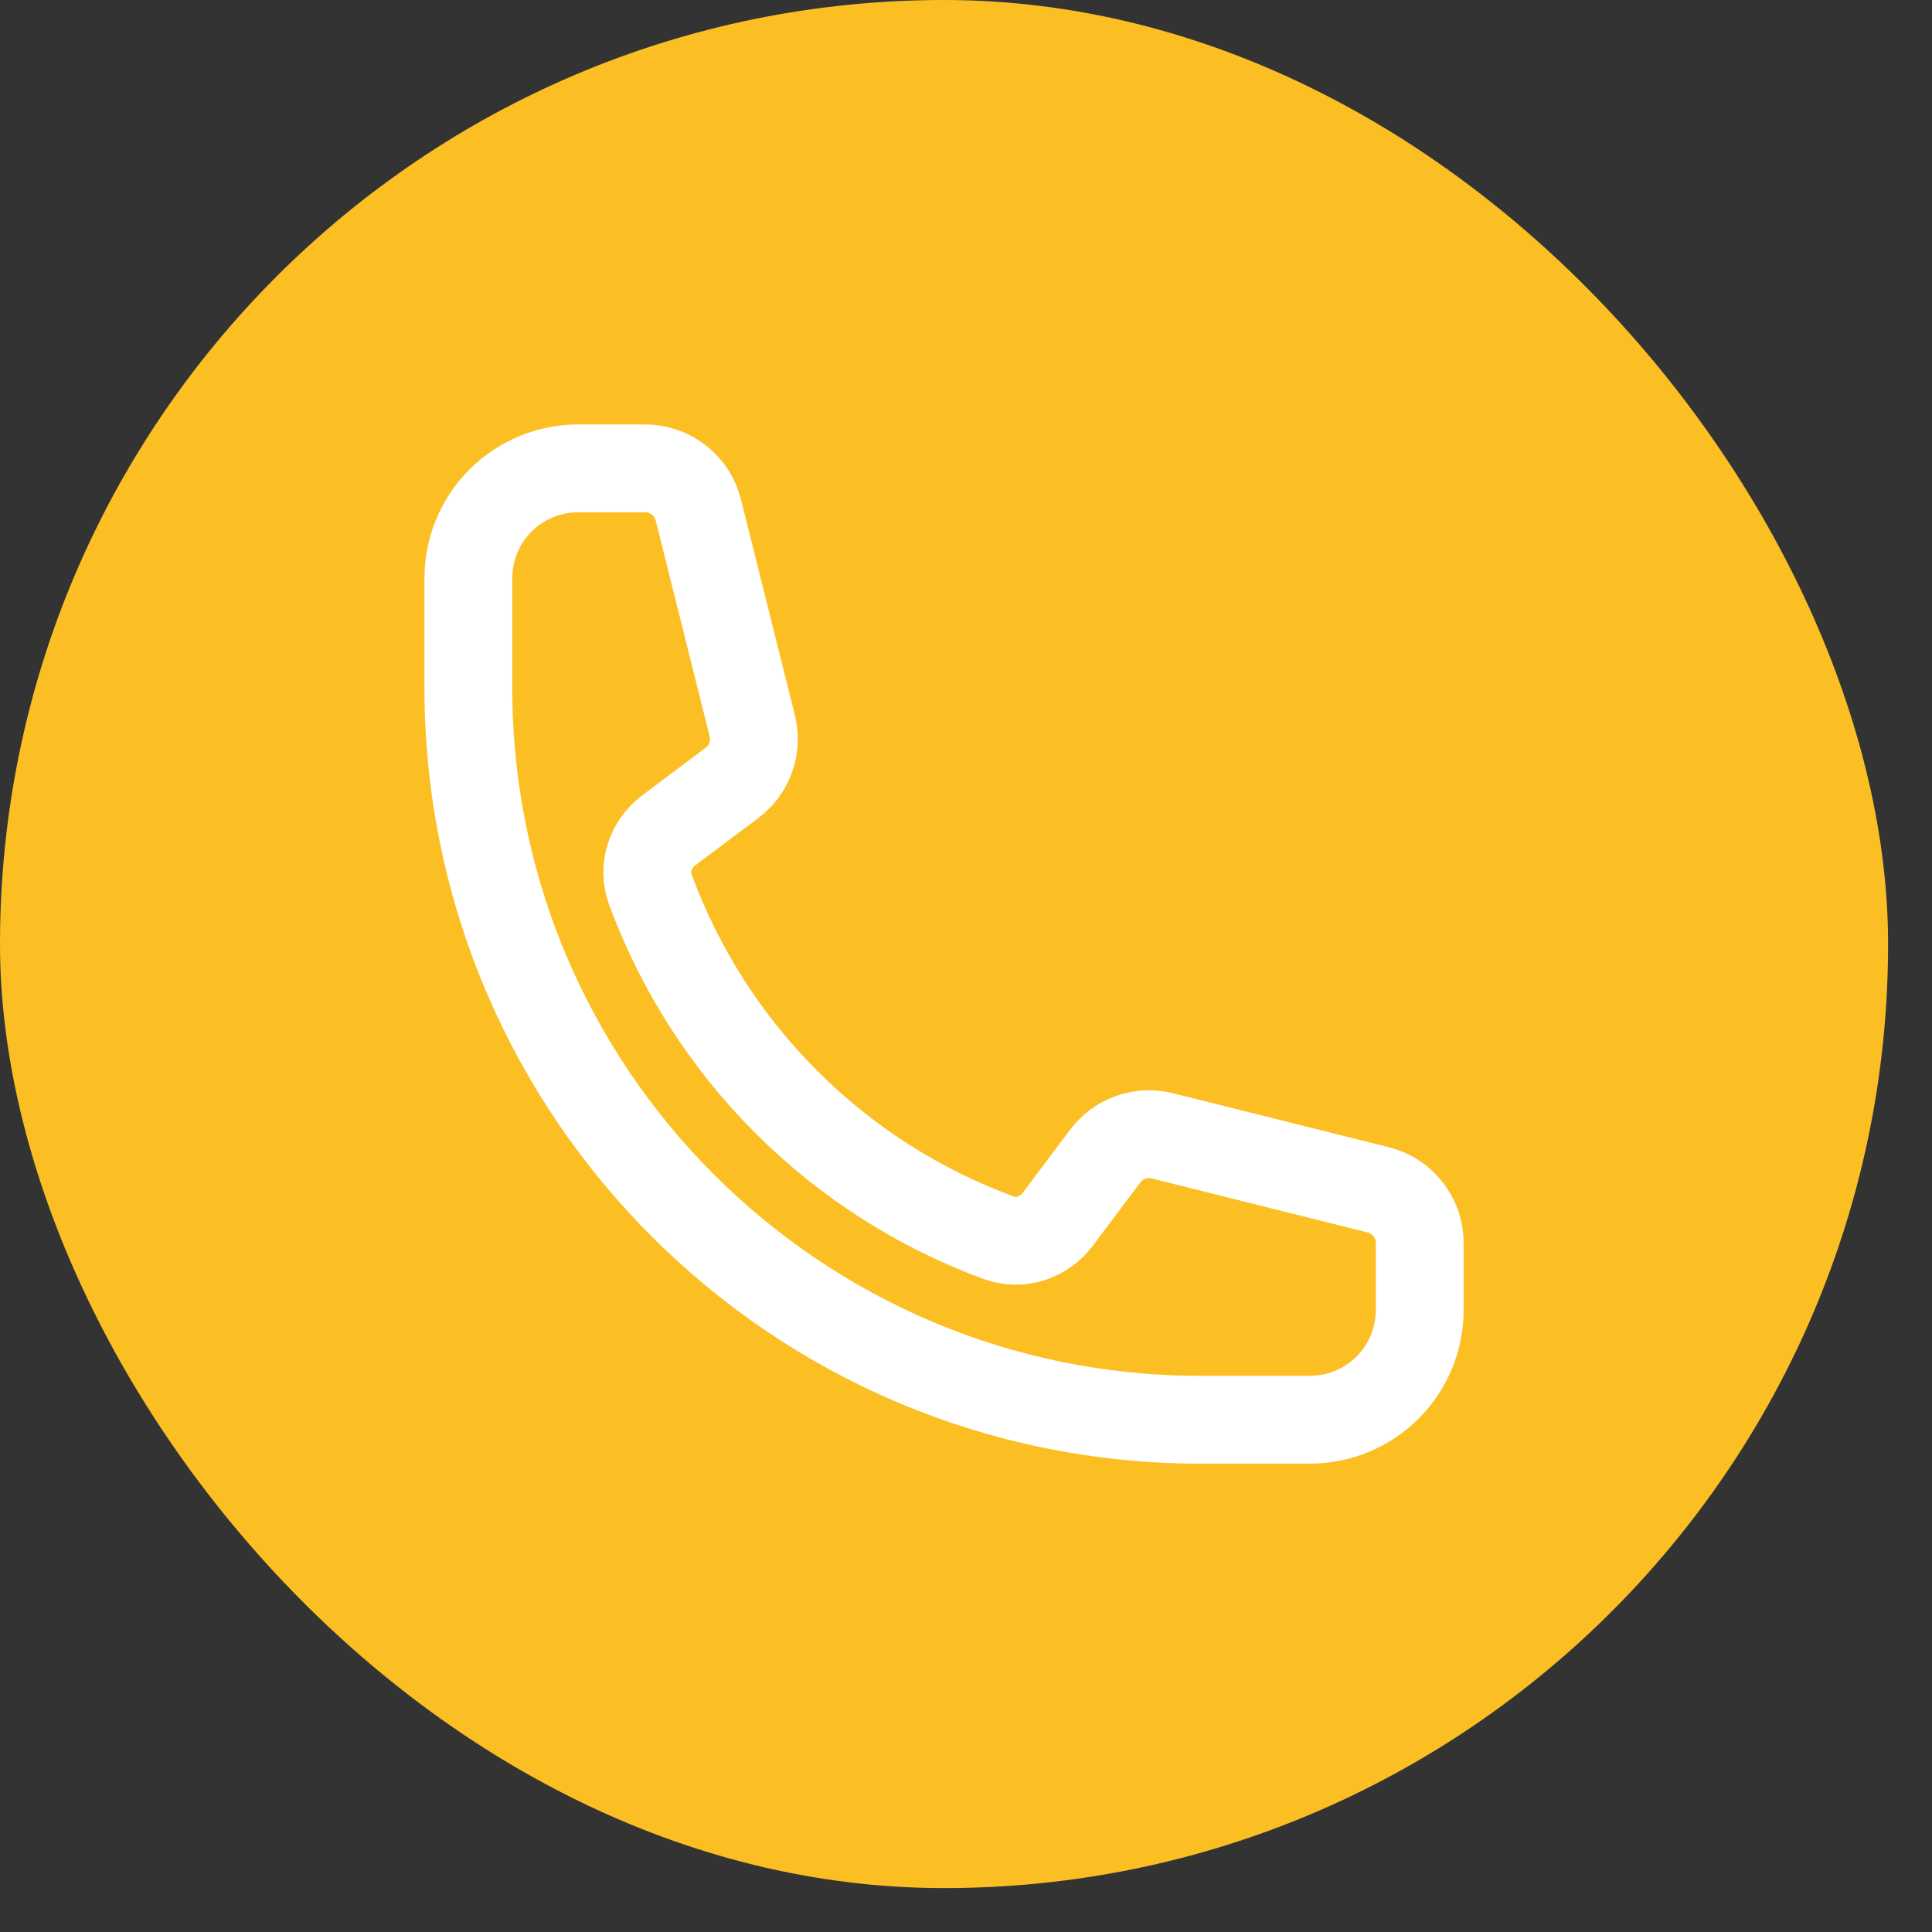 <svg width="33" height="33" viewBox="0 0 33 33" fill="none" xmlns="http://www.w3.org/2000/svg">
<rect x="0" y="0" width="33" height="33" fill="#333333" stroke="none"/>
<rect width="32.25" height="32.25" rx="16.125" fill="#FBBF24"/>
<path d="M8 11.75C8 18.653 13.597 24.25 20.5 24.25H22.375C22.872 24.25 23.349 24.052 23.701 23.701C24.052 23.349 24.25 22.872 24.25 22.375V21.232C24.25 20.802 23.957 20.427 23.54 20.323L19.854 19.401C19.488 19.309 19.102 19.447 18.877 19.748L18.068 20.826C17.833 21.139 17.427 21.277 17.06 21.142C15.696 20.641 14.457 19.849 13.429 18.821C12.401 17.793 11.609 16.554 11.107 15.19C10.973 14.822 11.111 14.417 11.424 14.182L12.502 13.373C12.804 13.148 12.941 12.762 12.849 12.396L11.928 8.71C11.877 8.507 11.76 8.327 11.595 8.199C11.43 8.07 11.227 8 11.018 8H9.875C9.378 8 8.901 8.198 8.549 8.549C8.198 8.901 8 9.378 8 9.875V11.75Z" stroke="white" stroke-width="1.5" stroke-linecap="round" stroke-linejoin="round"/>
</svg>
